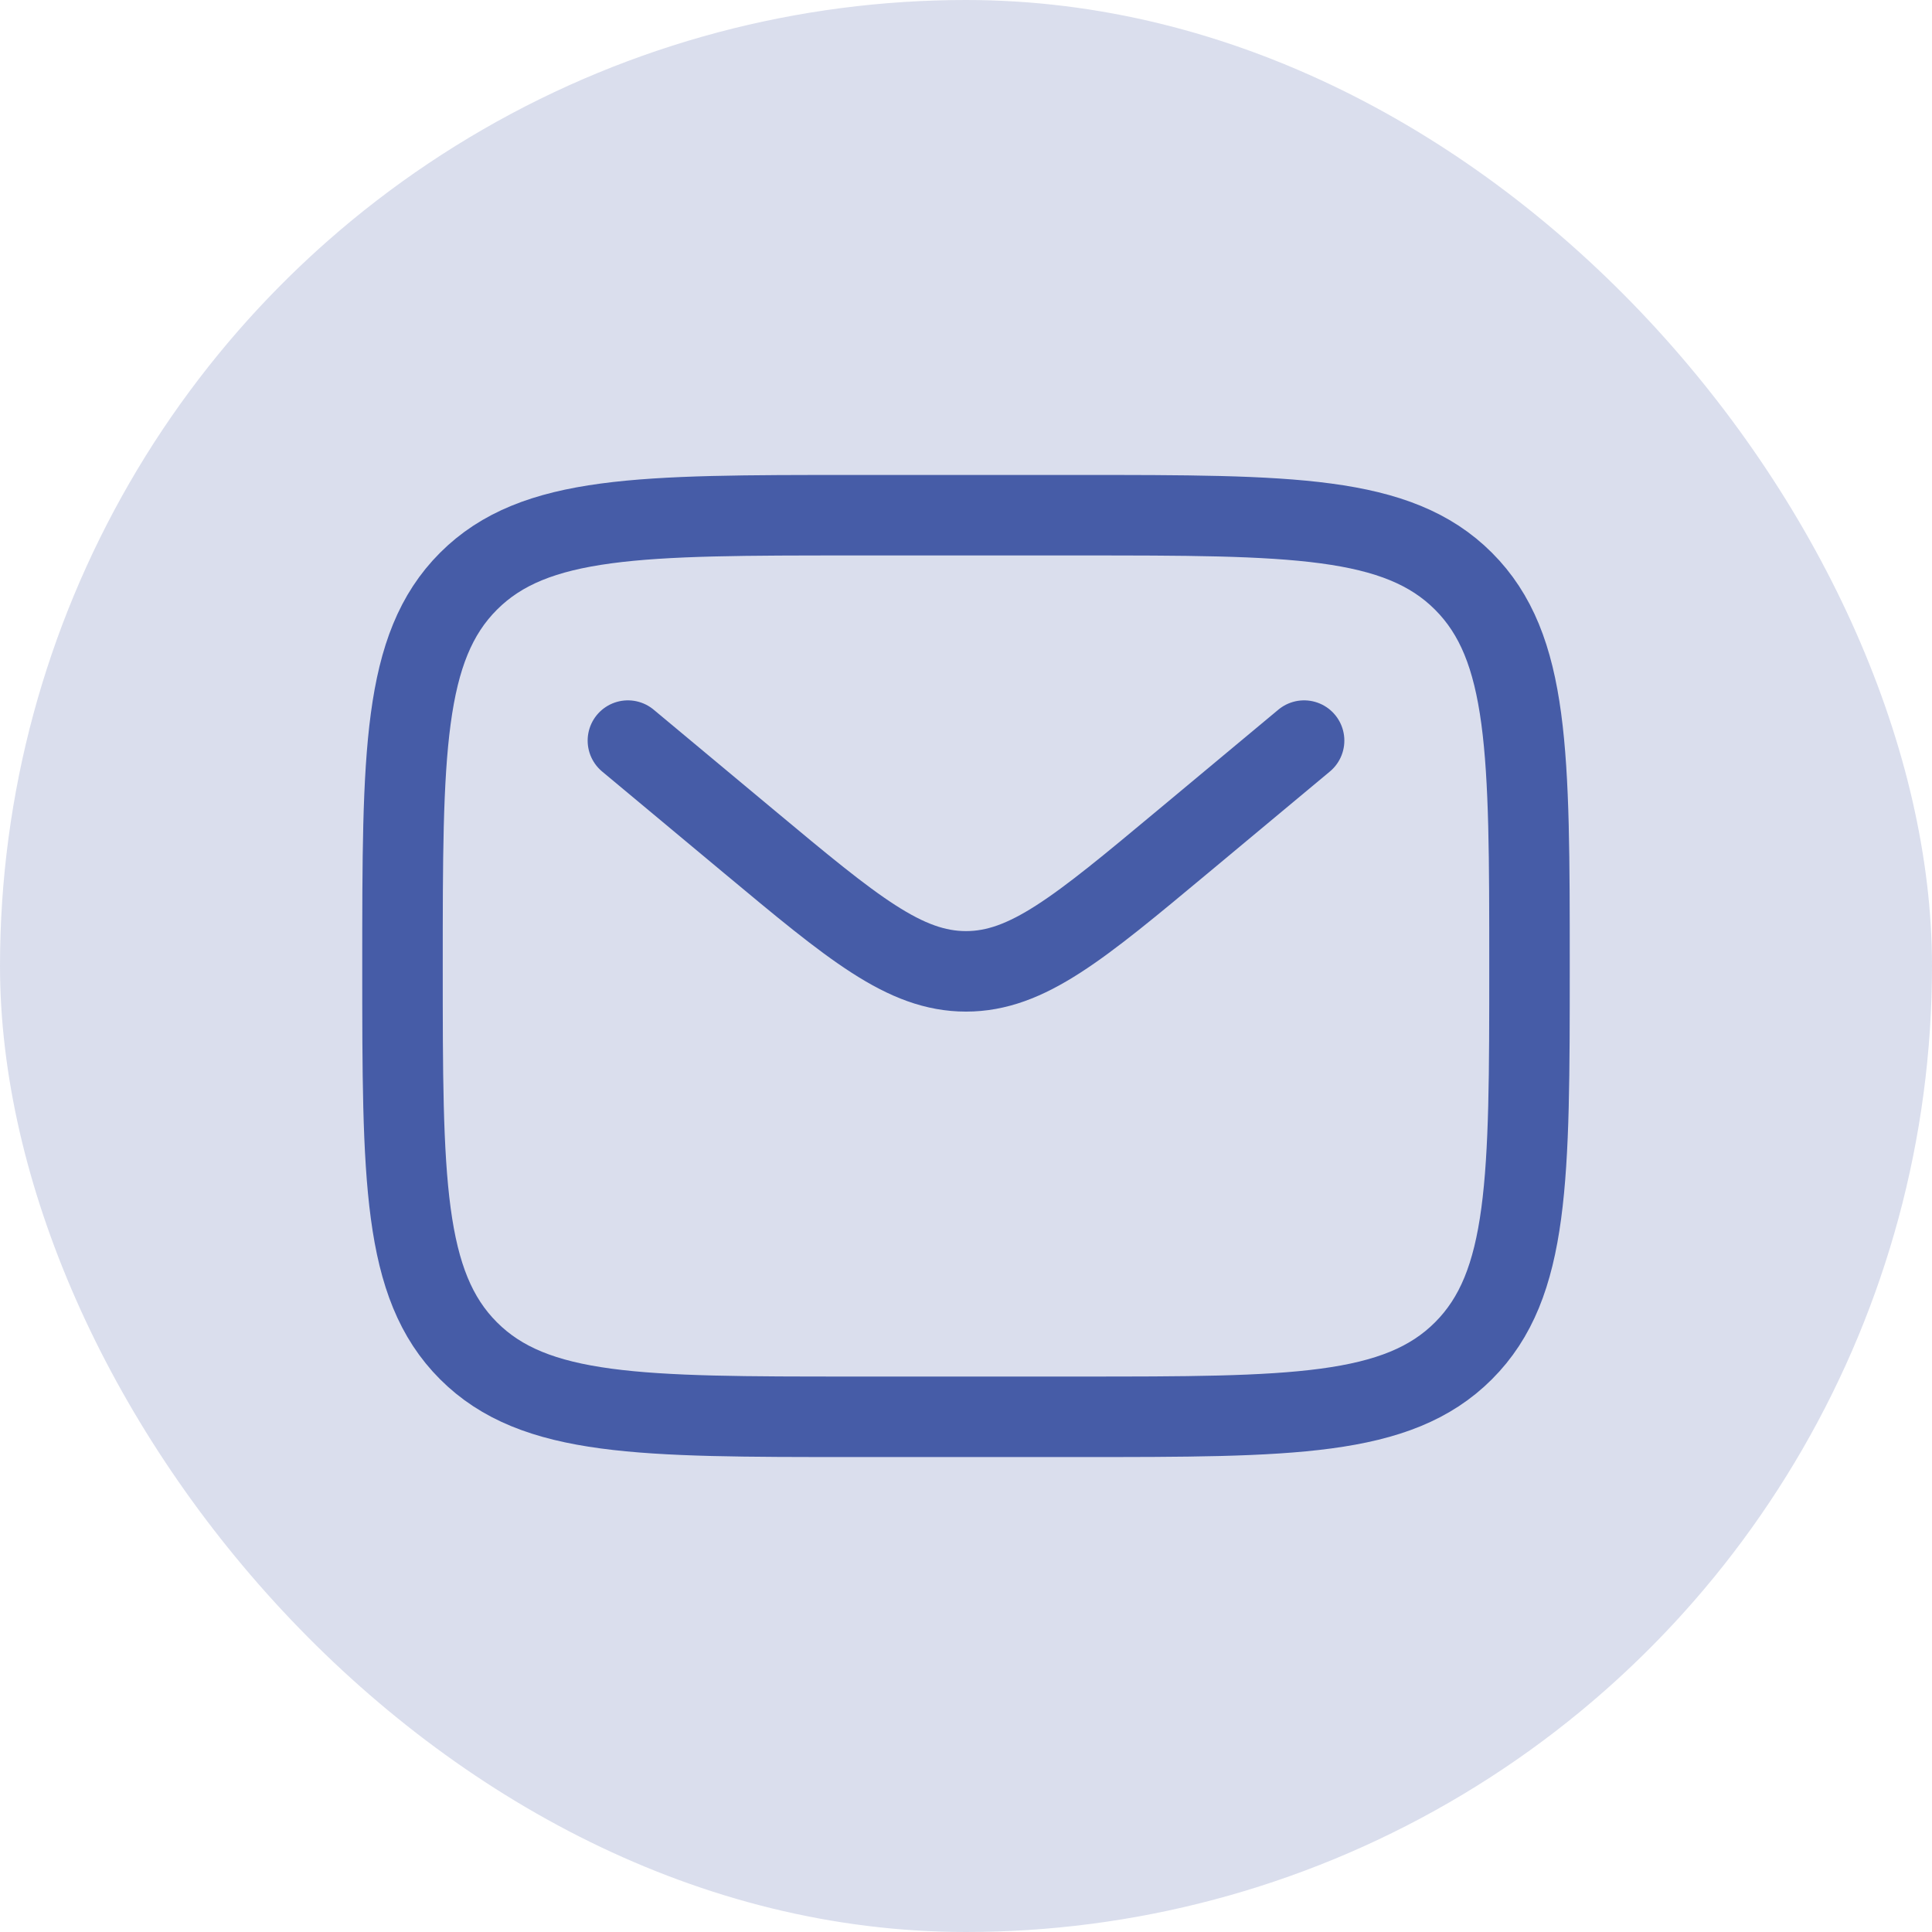 <svg width="48" height="48" viewBox="0 0 48 48" fill="none" xmlns="http://www.w3.org/2000/svg">
<g clip-path="url(#clip0_306_1762)">
<circle opacity="0.2" cx="24" cy="24" r="24" fill="#465CA7"/>
<path d="M10 24C10 18.72 10 16.081 11.64 14.44C13.28 12.8 15.92 12.8 21.2 12.8H26.8C32.08 12.8 34.72 12.8 36.36 14.44C38 16.081 38 18.72 38 24C38 29.28 38 31.92 36.36 33.56C34.72 35.2 32.08 35.2 26.8 35.2H21.2C15.92 35.2 13.28 35.2 11.64 33.56C10 31.92 10 29.28 10 24Z" stroke="#465CA7" stroke-width="2"/>
<path d="M15.6 18.4L18.622 20.919C21.193 23.062 22.479 24.133 24 24.133C25.52 24.133 26.806 23.062 29.377 20.919L32.4 18.4" stroke="#465CA7" stroke-width="2" stroke-linecap="round"/>
</g>
<defs>
<clipPath id="clip0_306_1762">
<rect width="48" height="48" rx="24" fill="white"/>
</clipPath>
</defs>
</svg>
